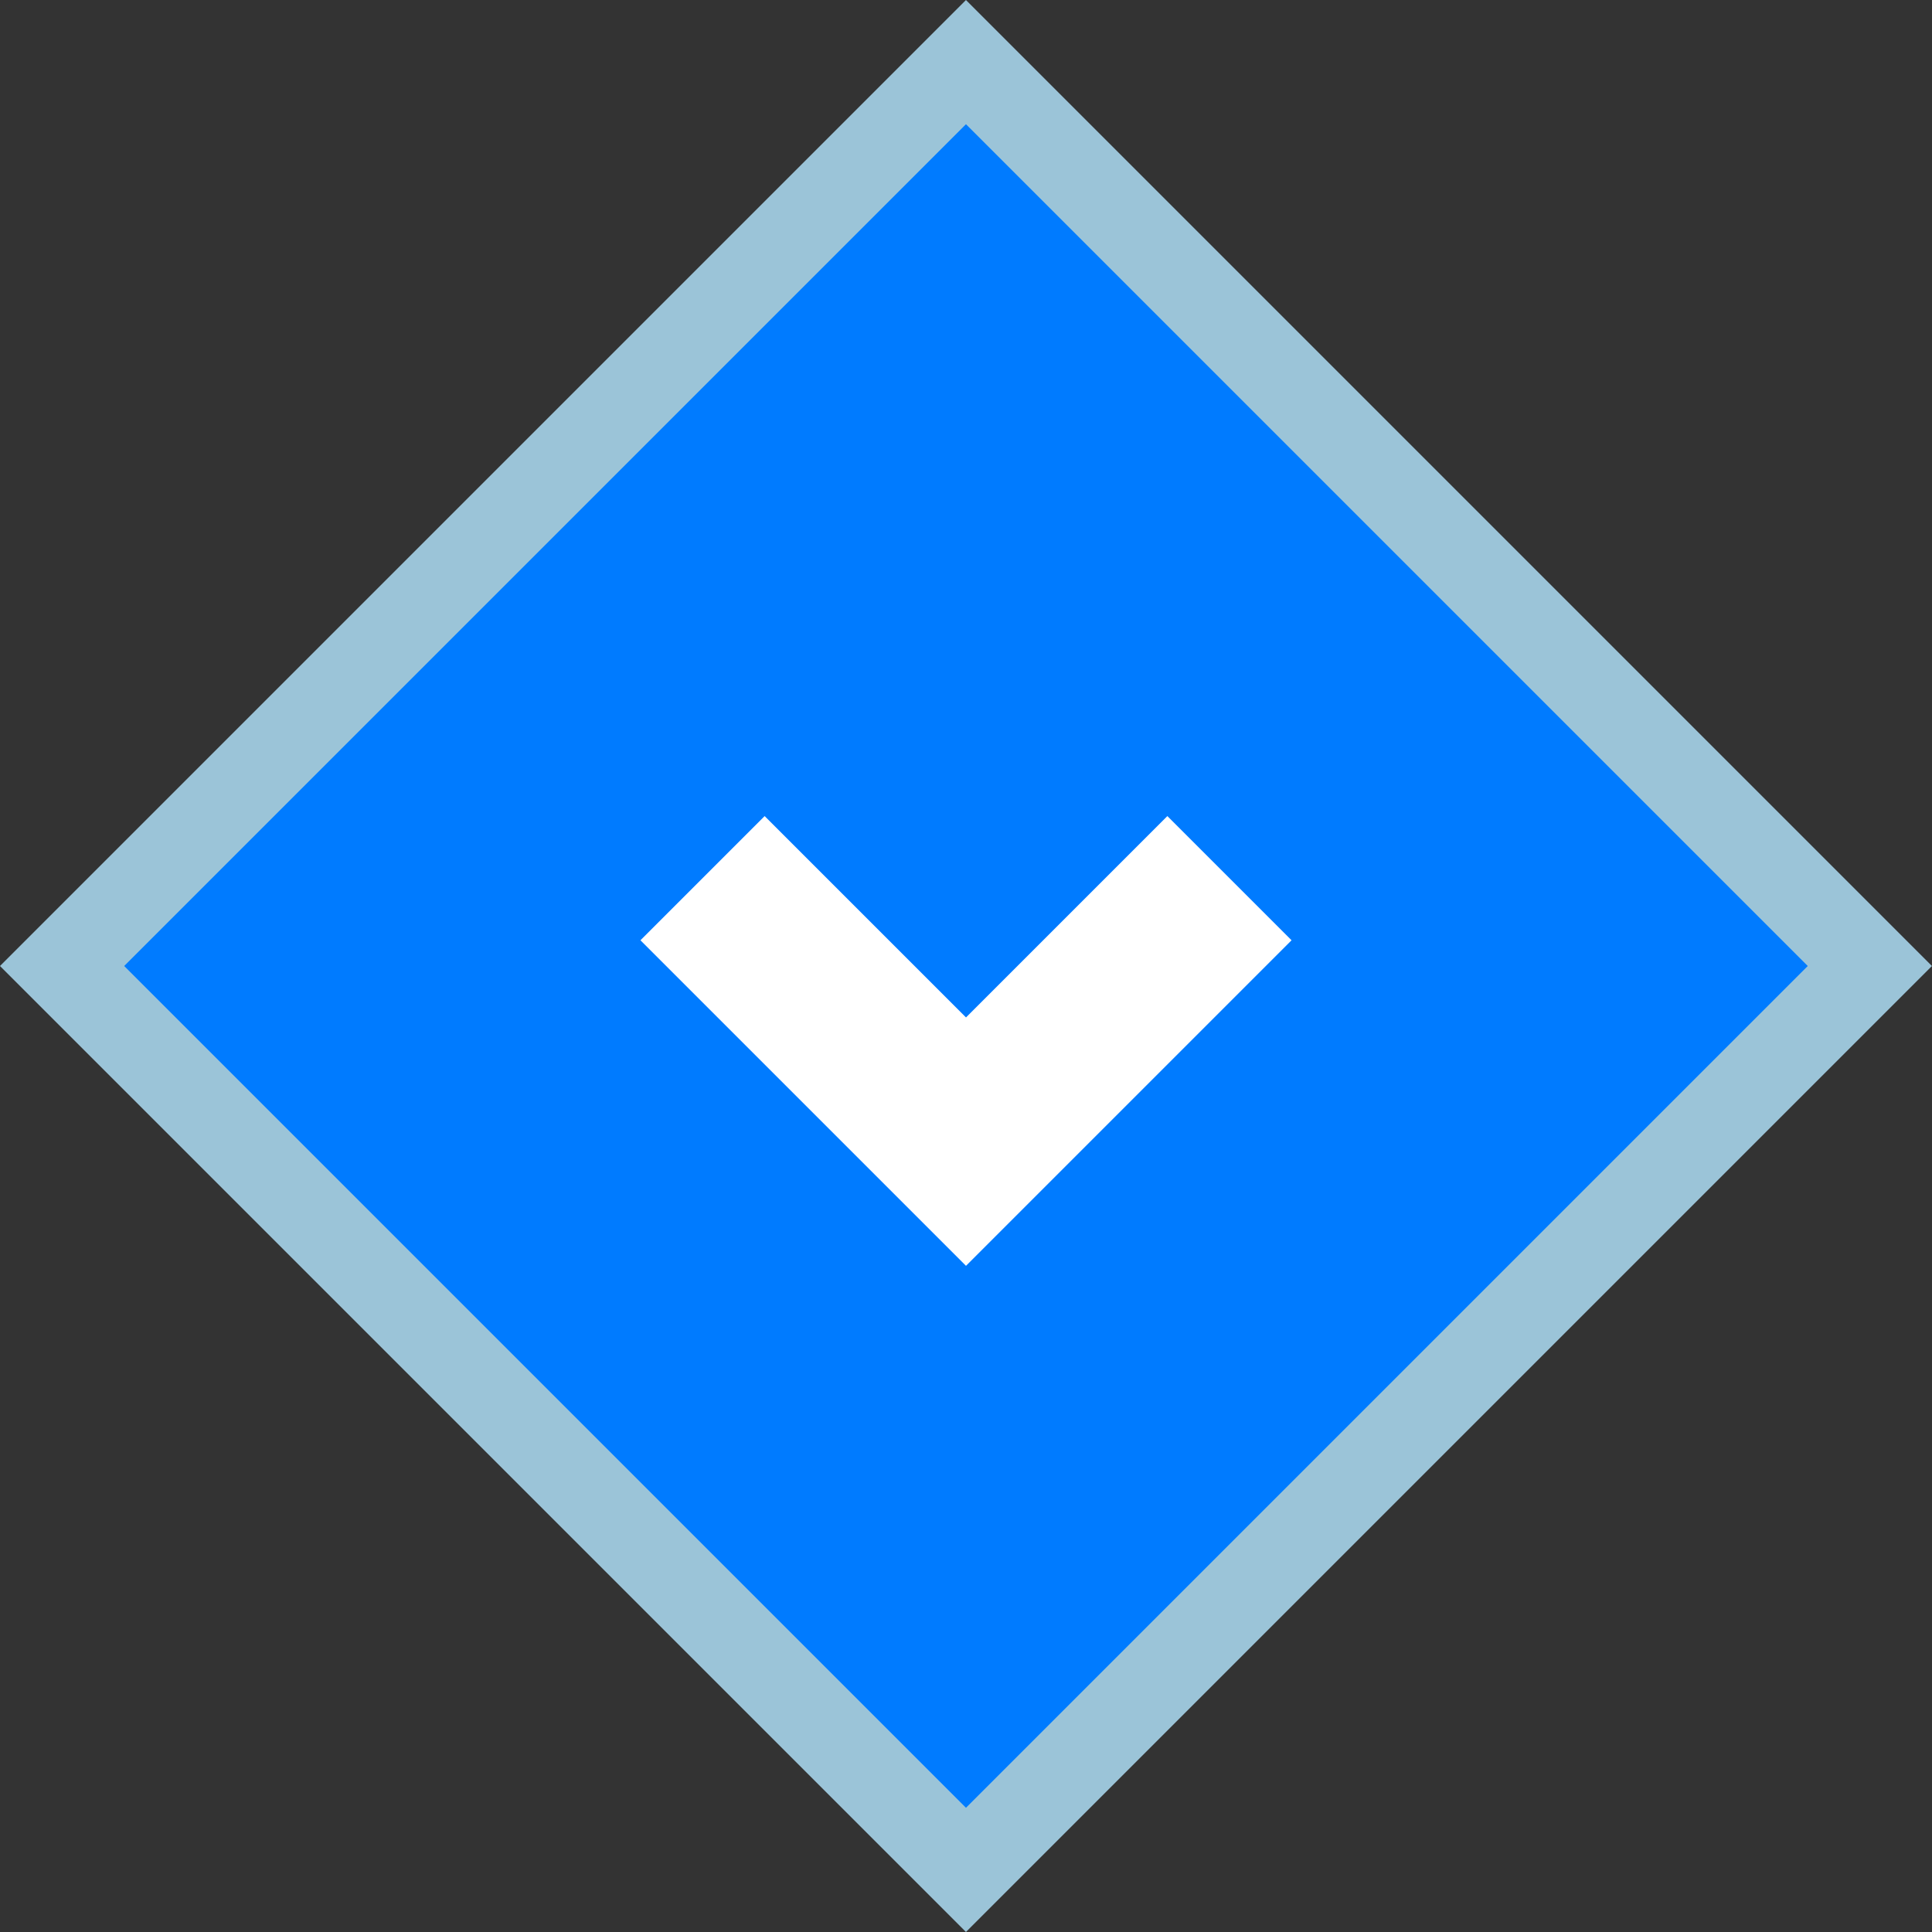 <svg width="22" height="22" viewBox="0 0 22 22" fill="none" xmlns="http://www.w3.org/2000/svg">
<rect x="0" y="0" width="22" height="22" fill="#333333" stroke="none"/>
<rect x="0.707" y="11" width="14.556" height="14.556" transform="rotate(-45 0.707 11)" fill="#007BFF" stroke="#9BC4D8"/>
<path d="M8 10L11 13L14 10" stroke="white" stroke-width="2"/>
</svg>

